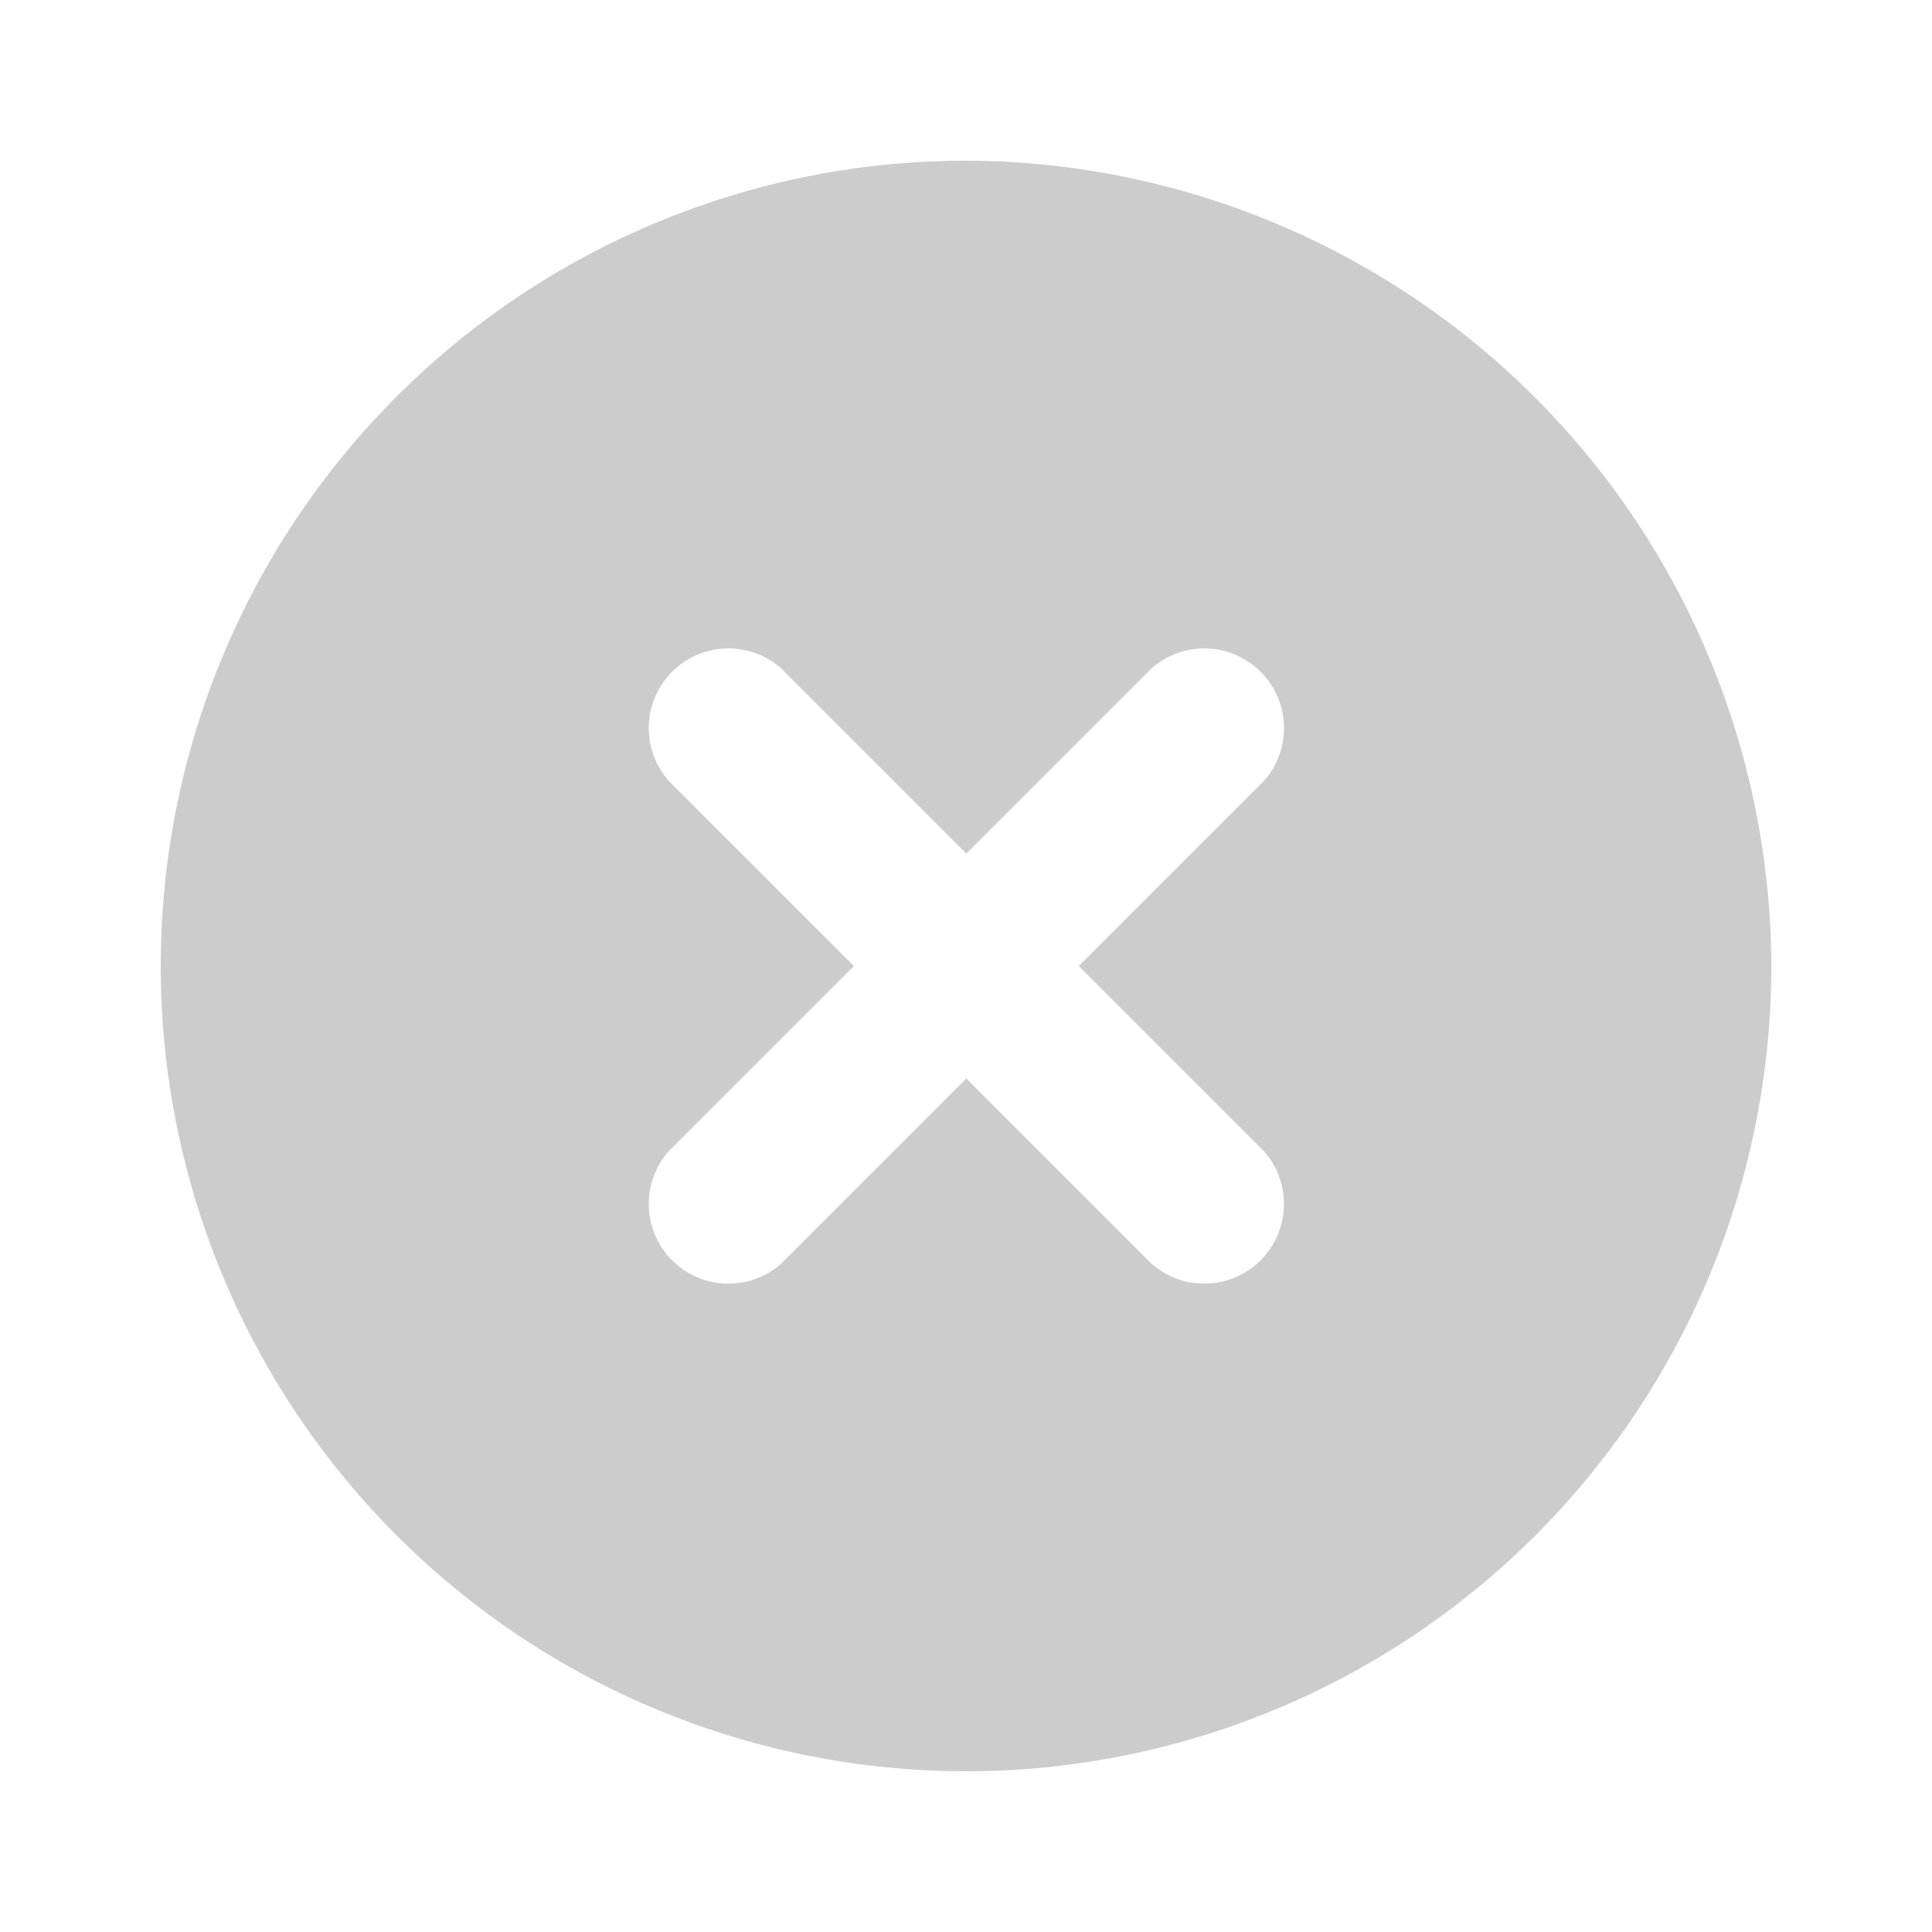 <svg id="check_circle_black_24dp_18_" data-name="check_circle_black_24dp (18)" xmlns="http://www.w3.org/2000/svg" width="34.351" height="34.351" viewBox="0 0 34.351 34.351">
  <path id="Path_39964" data-name="Path 39964" d="M0,0H34.351V34.351H0Z" fill="none"/>
  <path id="aabf409156b2bcde53225f3492dda1ba" d="M16.318,2A14.318,14.318,0,1,0,30.637,16.318,14.36,14.36,0,0,0,16.318,2Zm5.3,17.612a1.417,1.417,0,0,1-2,2l-3.293-3.293-3.293,3.293a1.417,1.417,0,0,1-2-2l3.293-3.293-3.293-3.293a1.417,1.417,0,0,1,2-2l3.293,3.293,3.293-3.293a1.417,1.417,0,0,1,2,2l-3.293,3.293Z" transform="translate(0.857 0.857)" fill="#ccc"/>
</svg>
